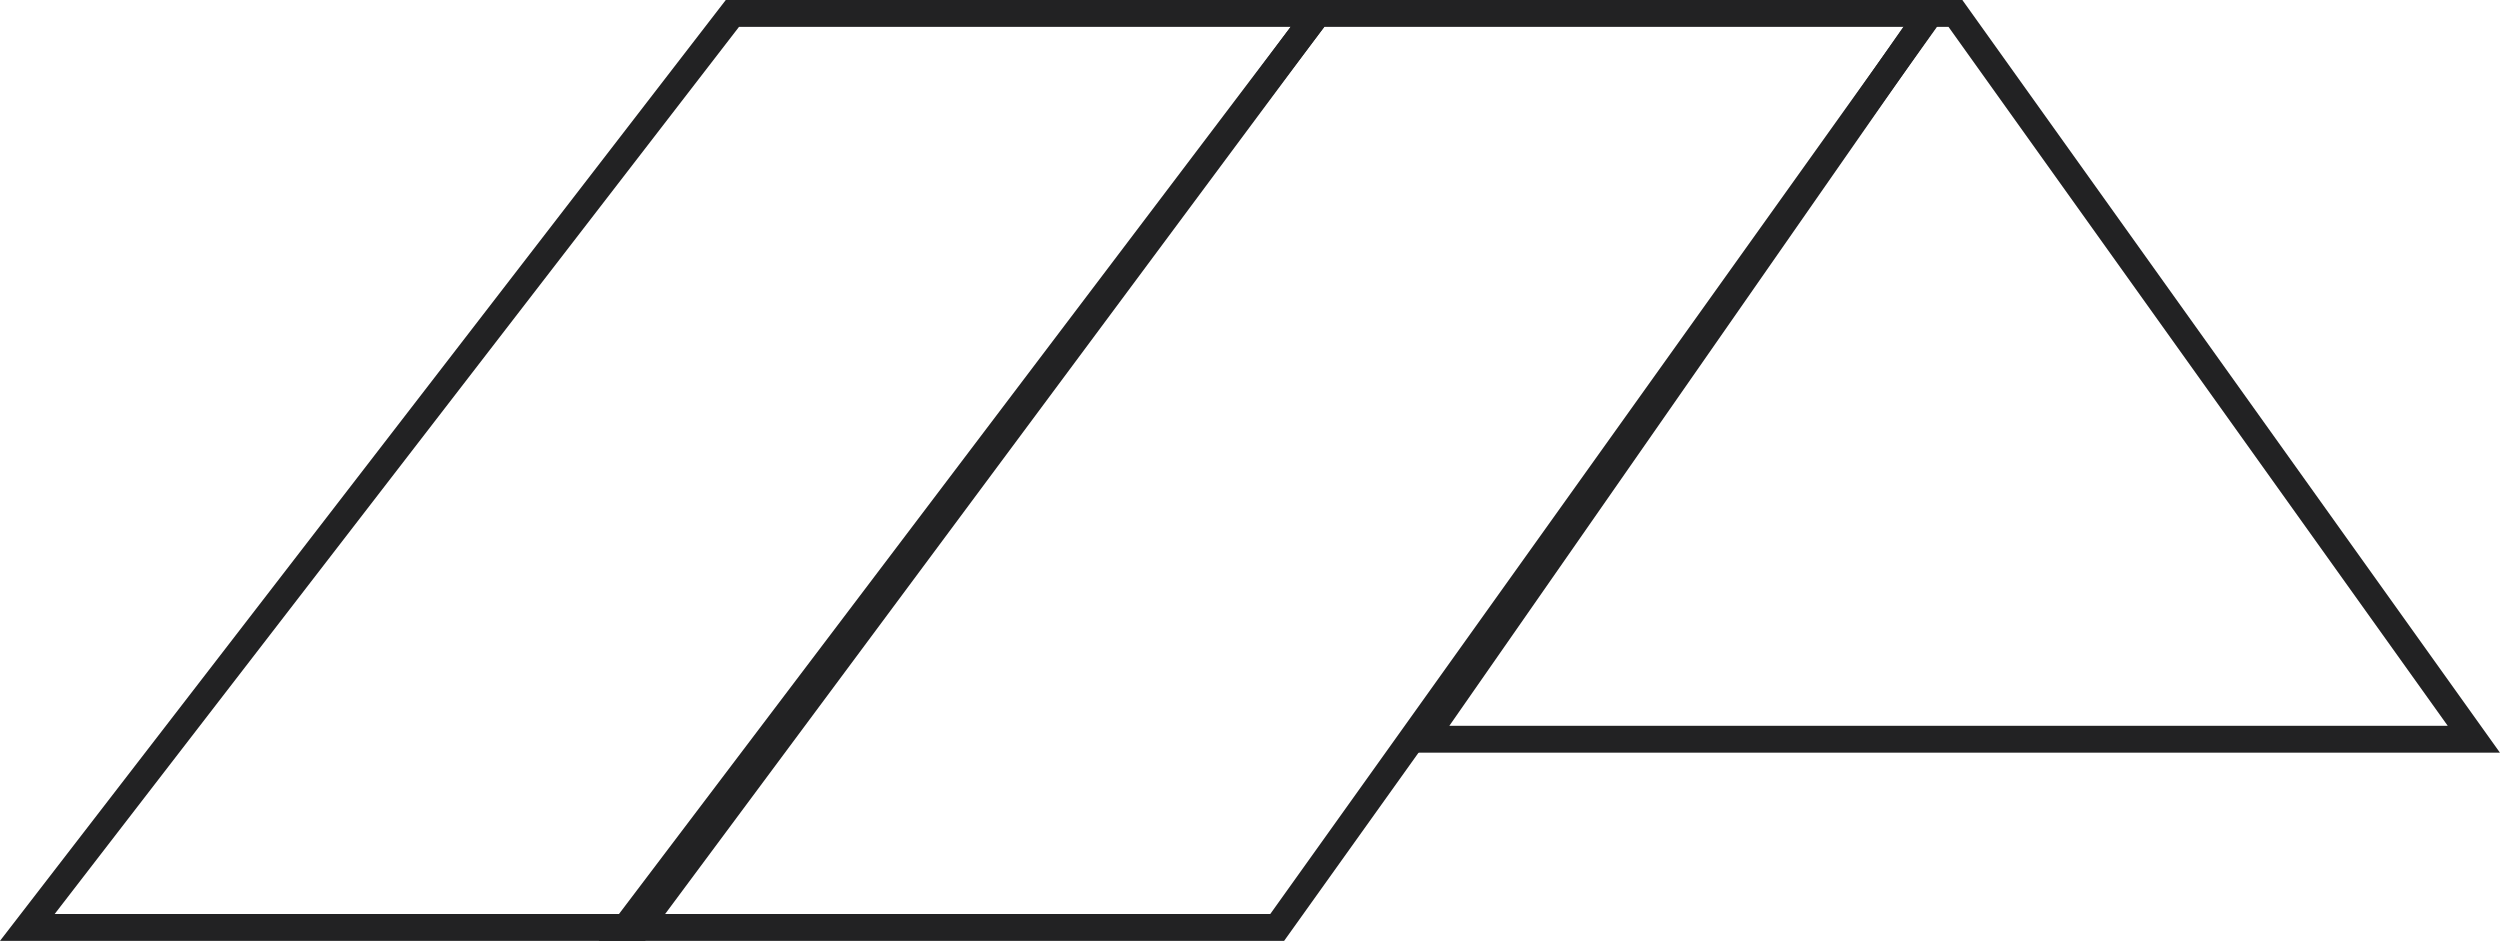 <?xml version="1.0" encoding="UTF-8"?> <svg xmlns="http://www.w3.org/2000/svg" width="93" height="35" viewBox="0 0 93 35" fill="none"><path d="M72.742 0.5L92.027 27.5H52.958L71.761 0.5H72.742Z" stroke="#222223"></path><path d="M49.006 0.5L23.749 34.5H1.017L27.245 0.5H49.006Z" stroke="#222223"></path><path d="M71.797 0.5L47.512 34.5H23.275L49.018 0.5H71.797Z" stroke="#222223"></path></svg> 